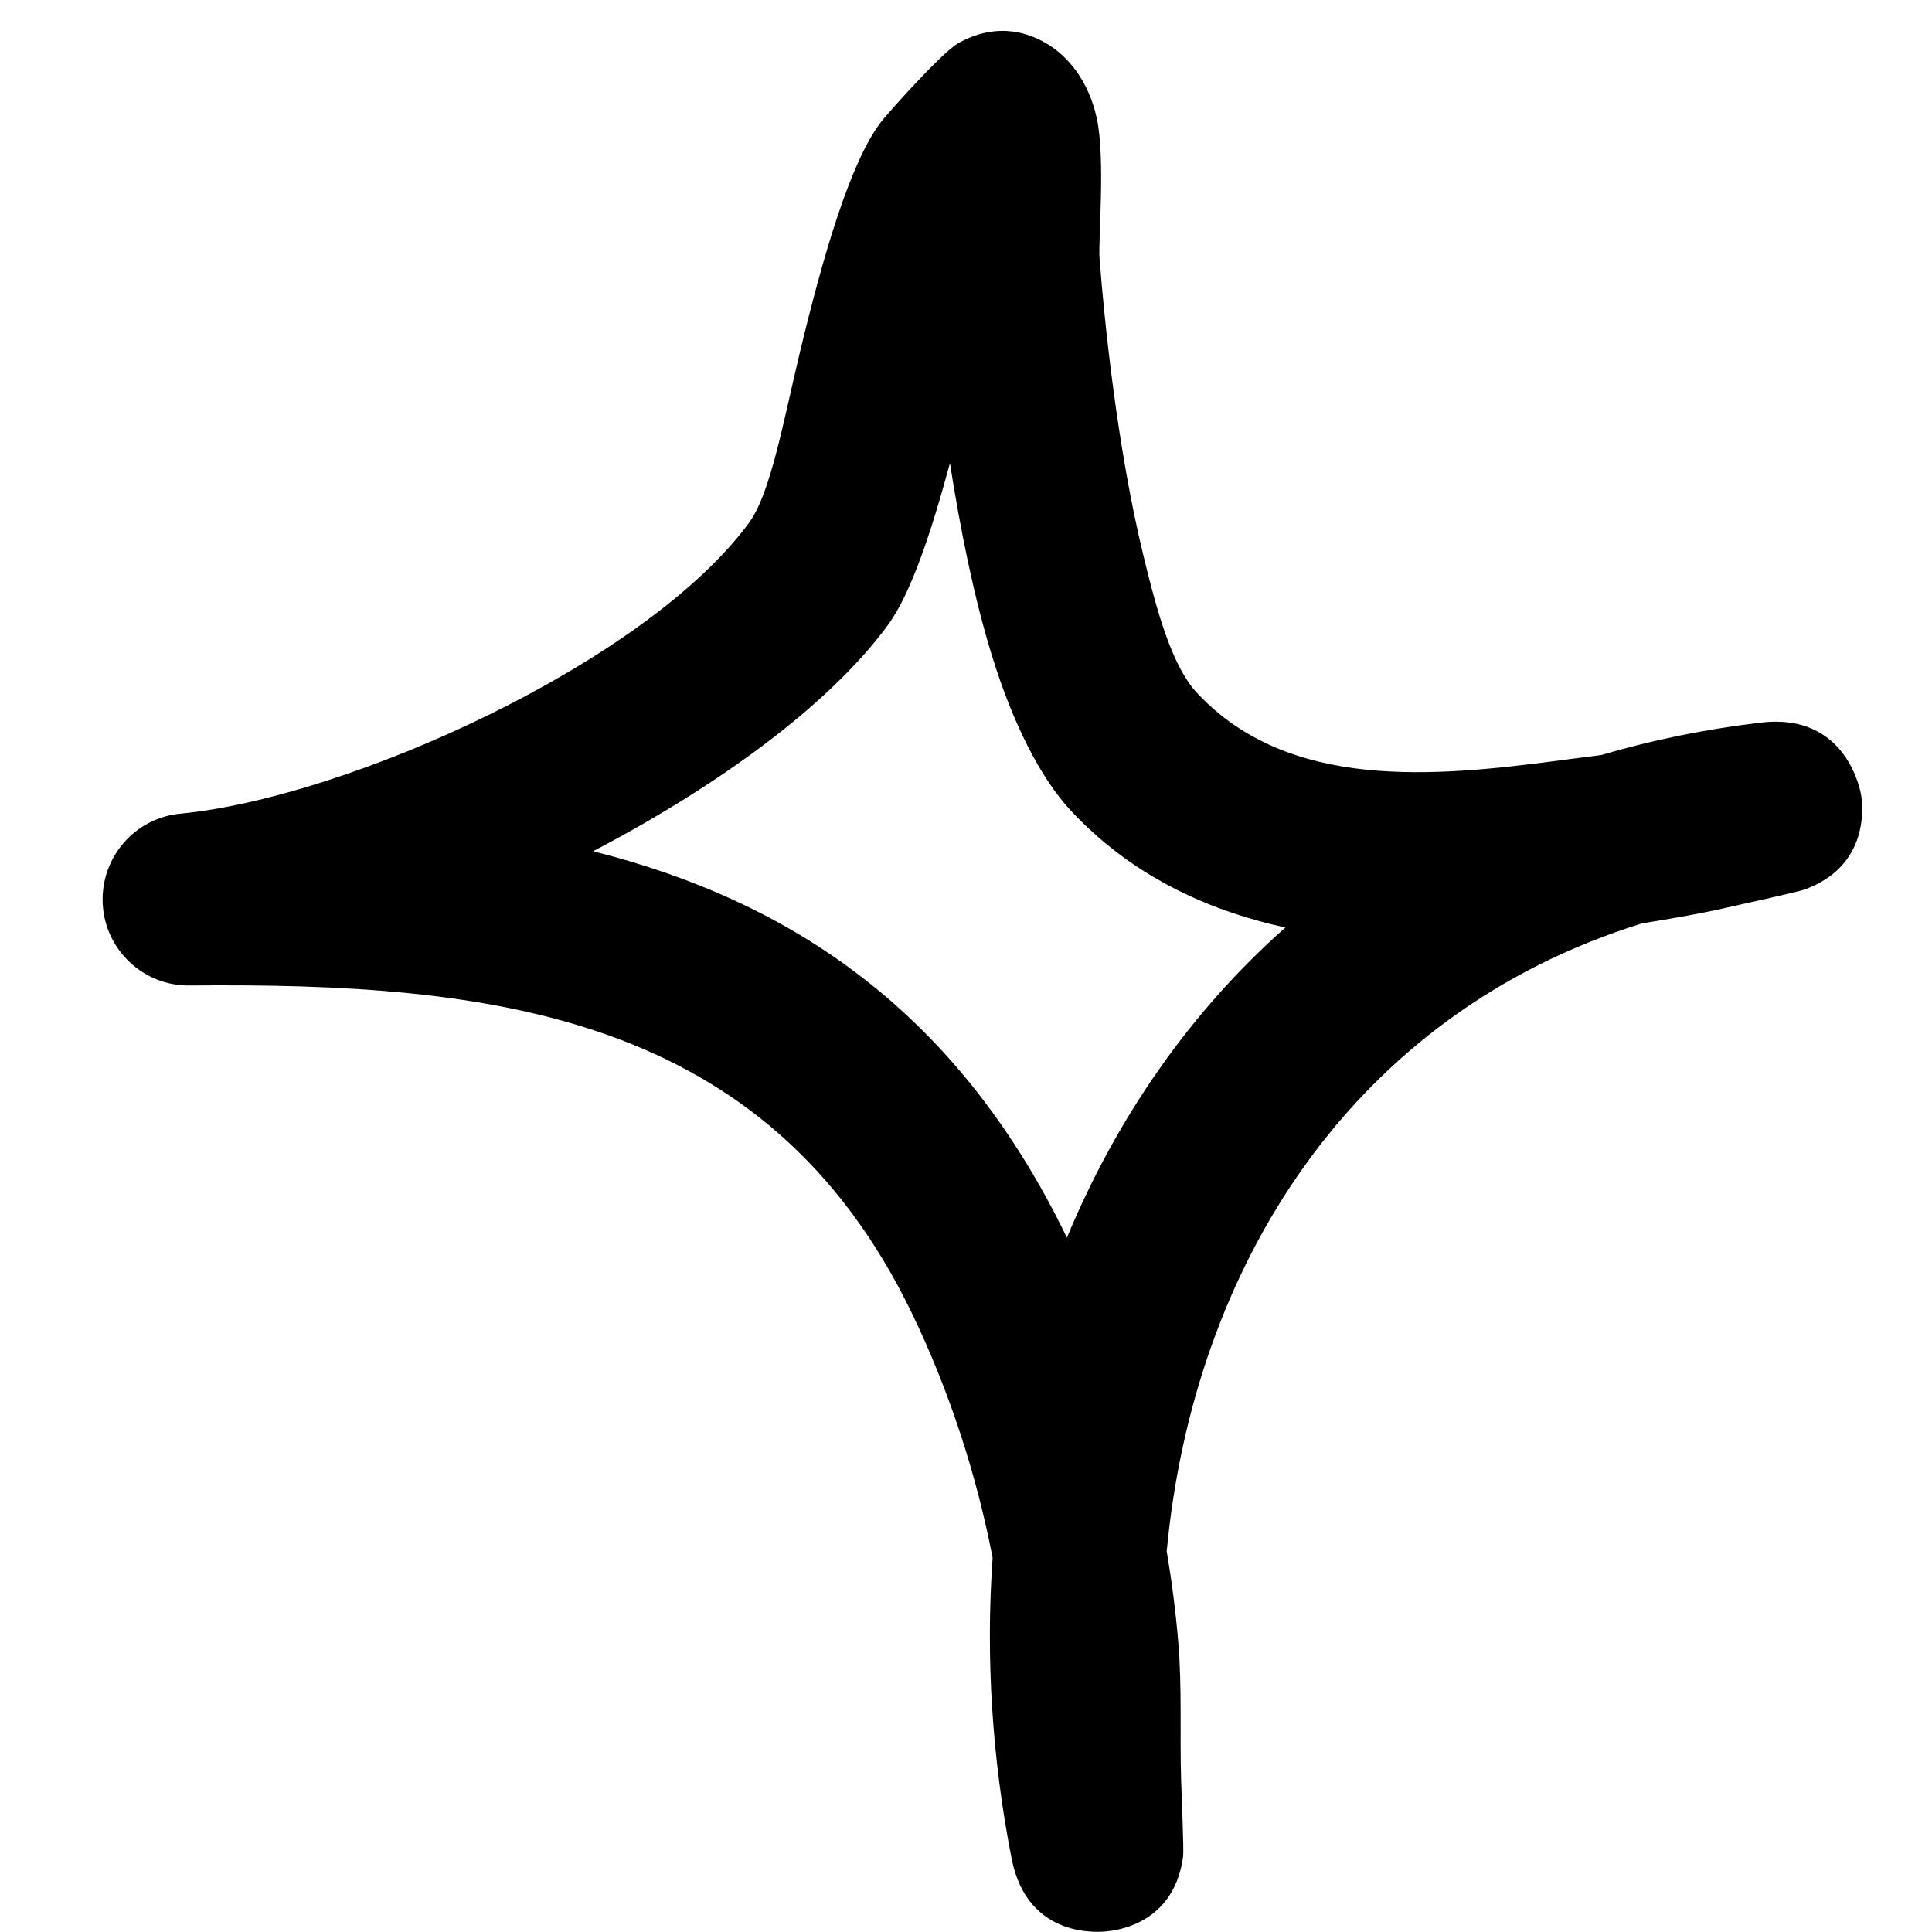 <?xml version="1.0" encoding="UTF-8"?> <svg xmlns="http://www.w3.org/2000/svg" width="35" height="35" viewBox="0 0 35 35" fill="none"> <path fill-rule="evenodd" clip-rule="evenodd" d="M21.136 28.103C21.23 28.659 21.301 29.209 21.346 29.759C21.415 30.584 21.372 31.415 21.397 32.24C21.407 32.59 21.449 33.503 21.433 33.634C21.279 34.778 20.356 34.953 20.086 34.984C19.956 35.003 18.614 35.153 18.325 33.665C17.97 31.846 17.856 30.015 17.982 28.221C17.689 26.696 17.188 25.178 16.526 23.803C13.892 18.334 8.873 17.803 3.436 17.853C2.599 17.865 1.905 17.209 1.861 16.378C1.817 15.54 2.44 14.815 3.272 14.74C6.312 14.446 11.704 12.009 13.569 9.471C13.959 8.94 14.186 7.659 14.486 6.403C14.904 4.659 15.402 2.934 15.961 2.209C16.044 2.096 17.062 0.946 17.366 0.778C18.096 0.378 18.681 0.609 19.012 0.821C19.344 1.034 19.72 1.453 19.87 2.146C20.027 2.871 19.894 4.359 19.919 4.678C20.008 5.834 20.239 8.103 20.711 10.053C20.965 11.103 21.236 12.071 21.685 12.553C23.346 14.334 26.003 14.071 28.239 13.778C28.496 13.746 28.753 13.709 29.009 13.678C29.92 13.409 30.887 13.209 31.909 13.09C33.452 12.909 33.706 14.328 33.719 14.421C33.748 14.628 33.855 15.69 32.692 16.115C32.565 16.159 31.629 16.365 31.268 16.446C30.766 16.559 30.258 16.646 29.747 16.728C24.479 18.365 21.618 22.965 21.136 28.103ZM19.328 22.421C17.339 18.309 14.321 16.321 10.744 15.421H10.744C12.978 14.253 15.01 12.79 16.087 11.321C16.496 10.765 16.871 9.646 17.209 8.39C17.392 9.559 17.639 10.803 17.966 11.865C18.338 13.078 18.839 14.084 19.398 14.684C20.476 15.84 21.83 16.484 23.286 16.803C21.543 18.346 20.222 20.271 19.328 22.421Z" fill="black"></path> </svg> 